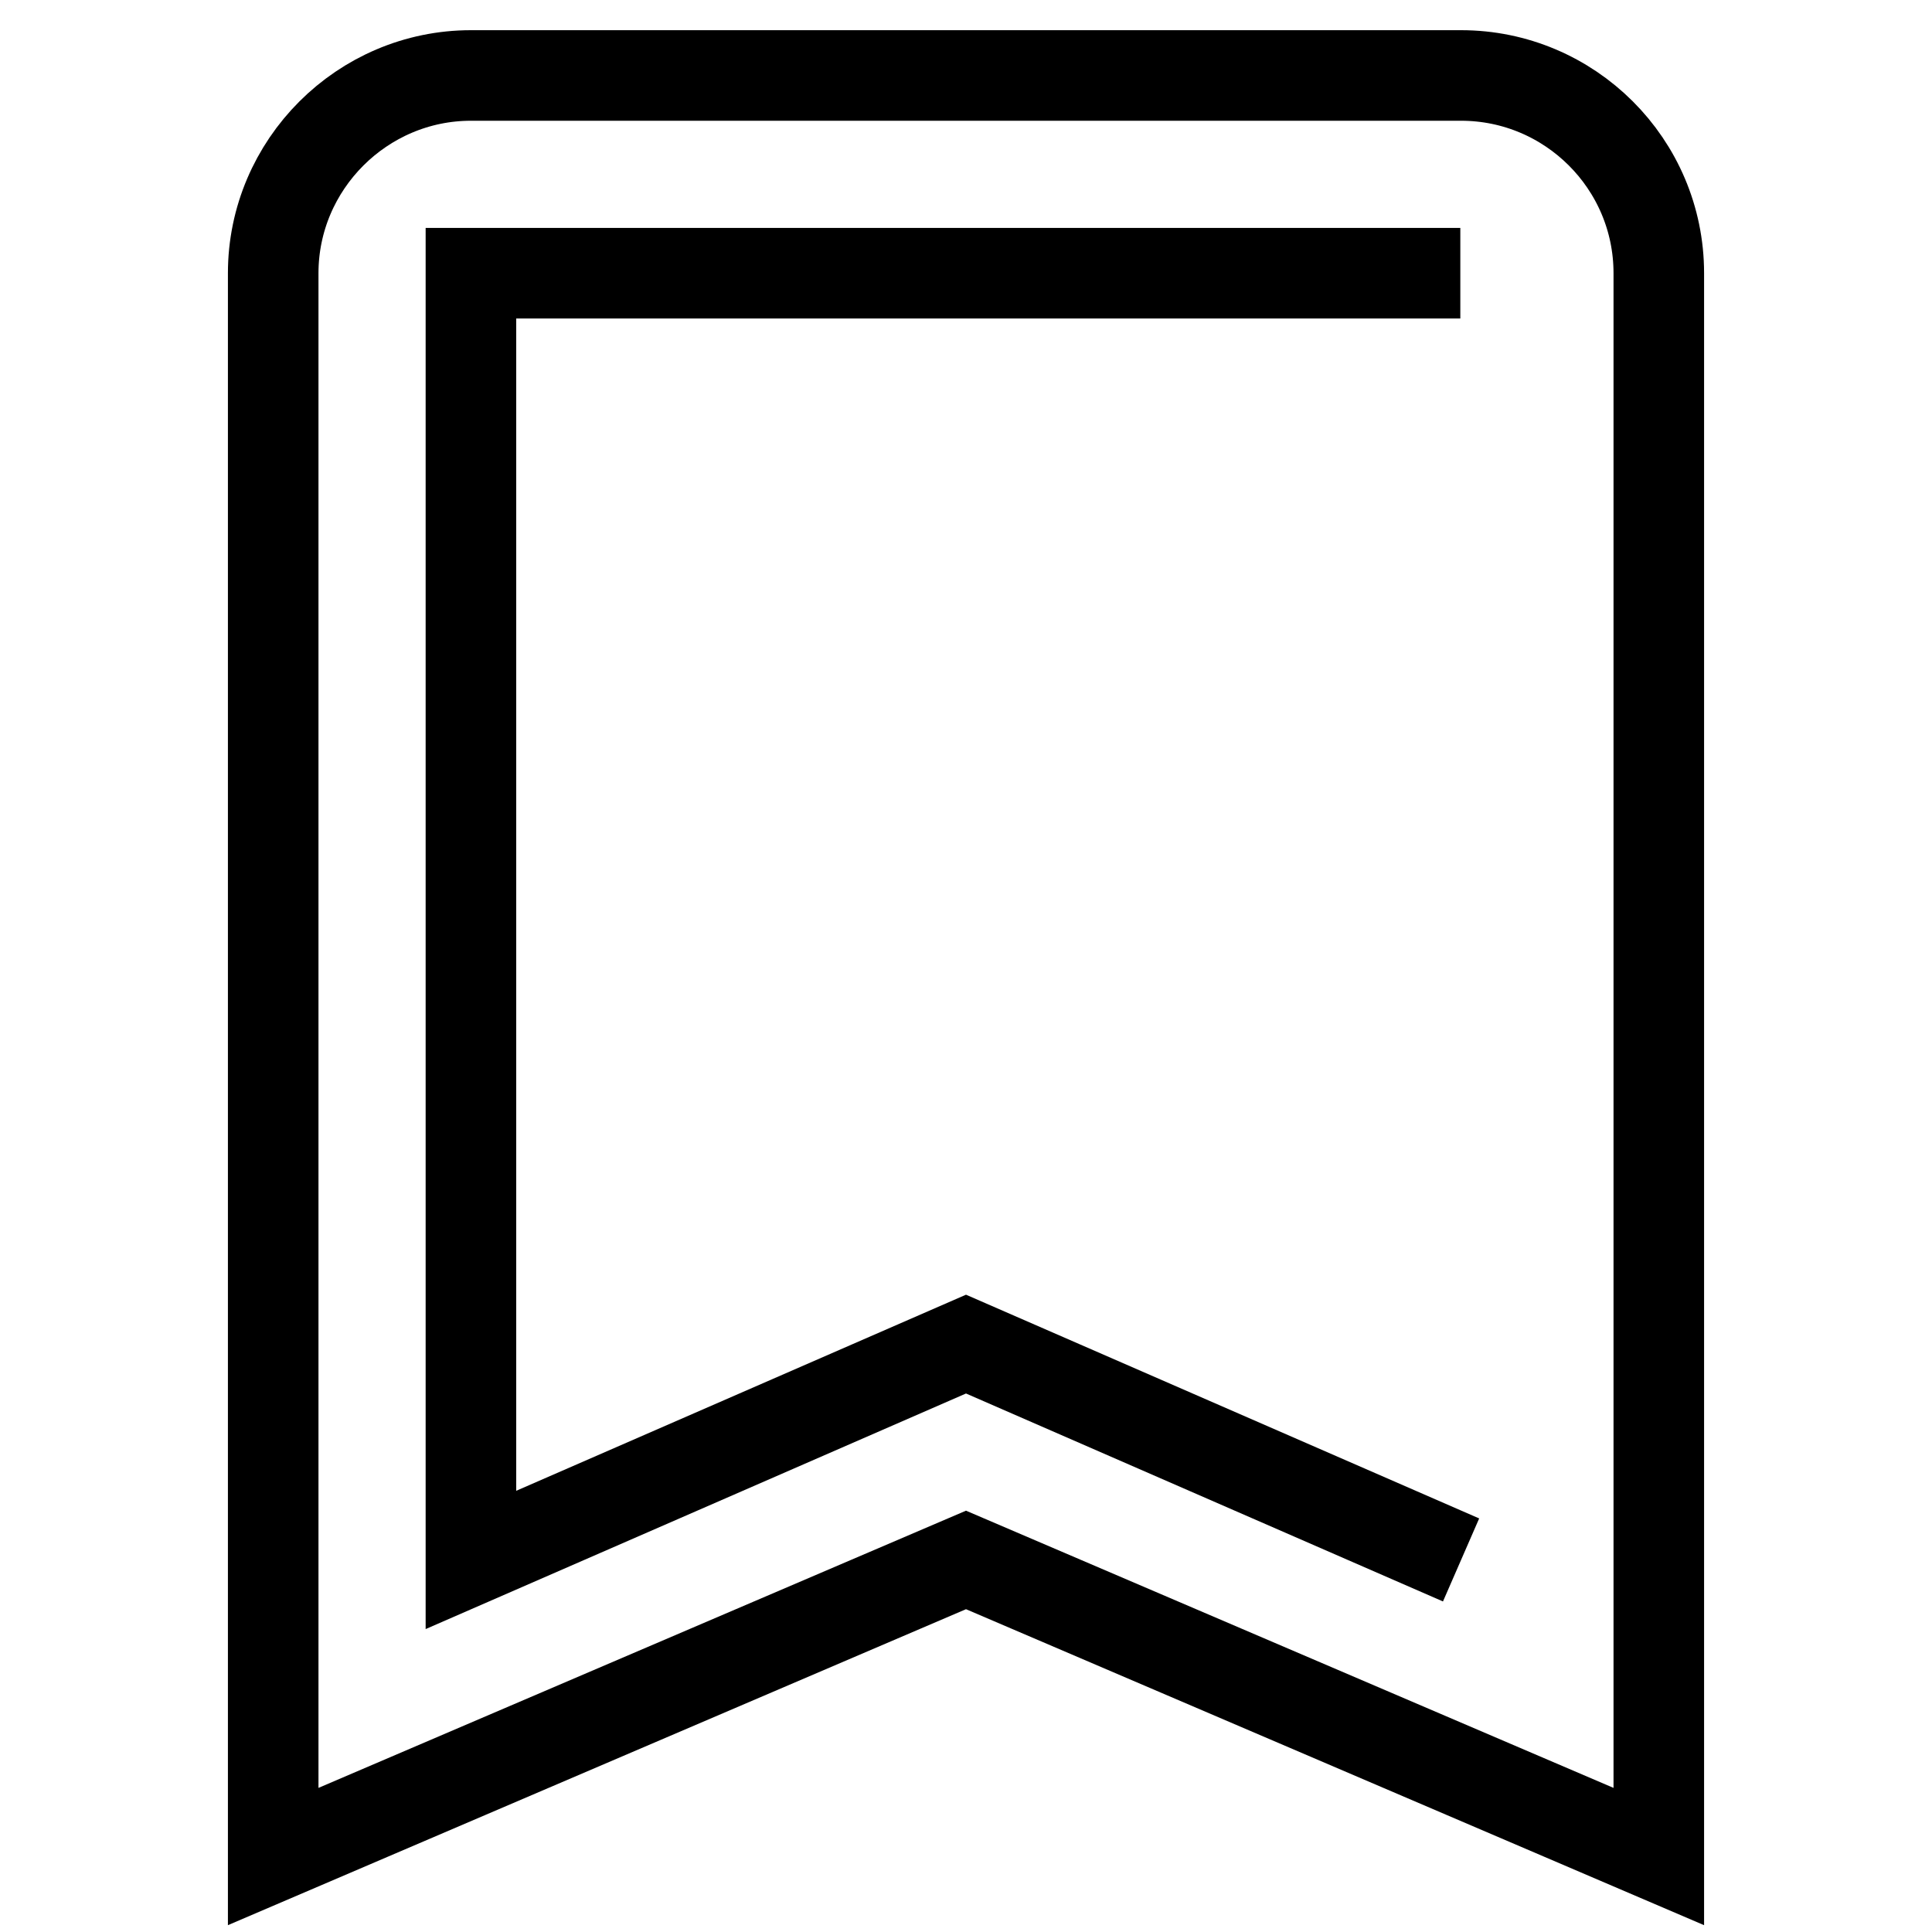 <?xml version="1.0" encoding="utf-8"?>
<!-- Svg Vector Icons : http://www.onlinewebfonts.com/icon -->
<!DOCTYPE svg PUBLIC "-//W3C//DTD SVG 1.1//EN" "http://www.w3.org/Graphics/SVG/1.1/DTD/svg11.dtd">
<svg version="1.1" xmlns="http://www.w3.org/2000/svg" xmlns:xlink="http://www.w3.org/1999/xlink" x="0px" y="0px" viewBox="0 0 256 256" enable-background="new 0 0 256 256" xml:space="preserve">
<g> <path stroke-width="12" fill-opacity="0" stroke="#000000"  d="M193.6,206.7L128,178.1l-65.6,28.6V36.2h131.1 M193.6,10H62.4C48,10,36.2,21.8,36.2,36.2V246l91.8-39.3 l91.8,39.3V36.2C219.8,21.7,208,10,193.6,10z"/></g>
</svg>